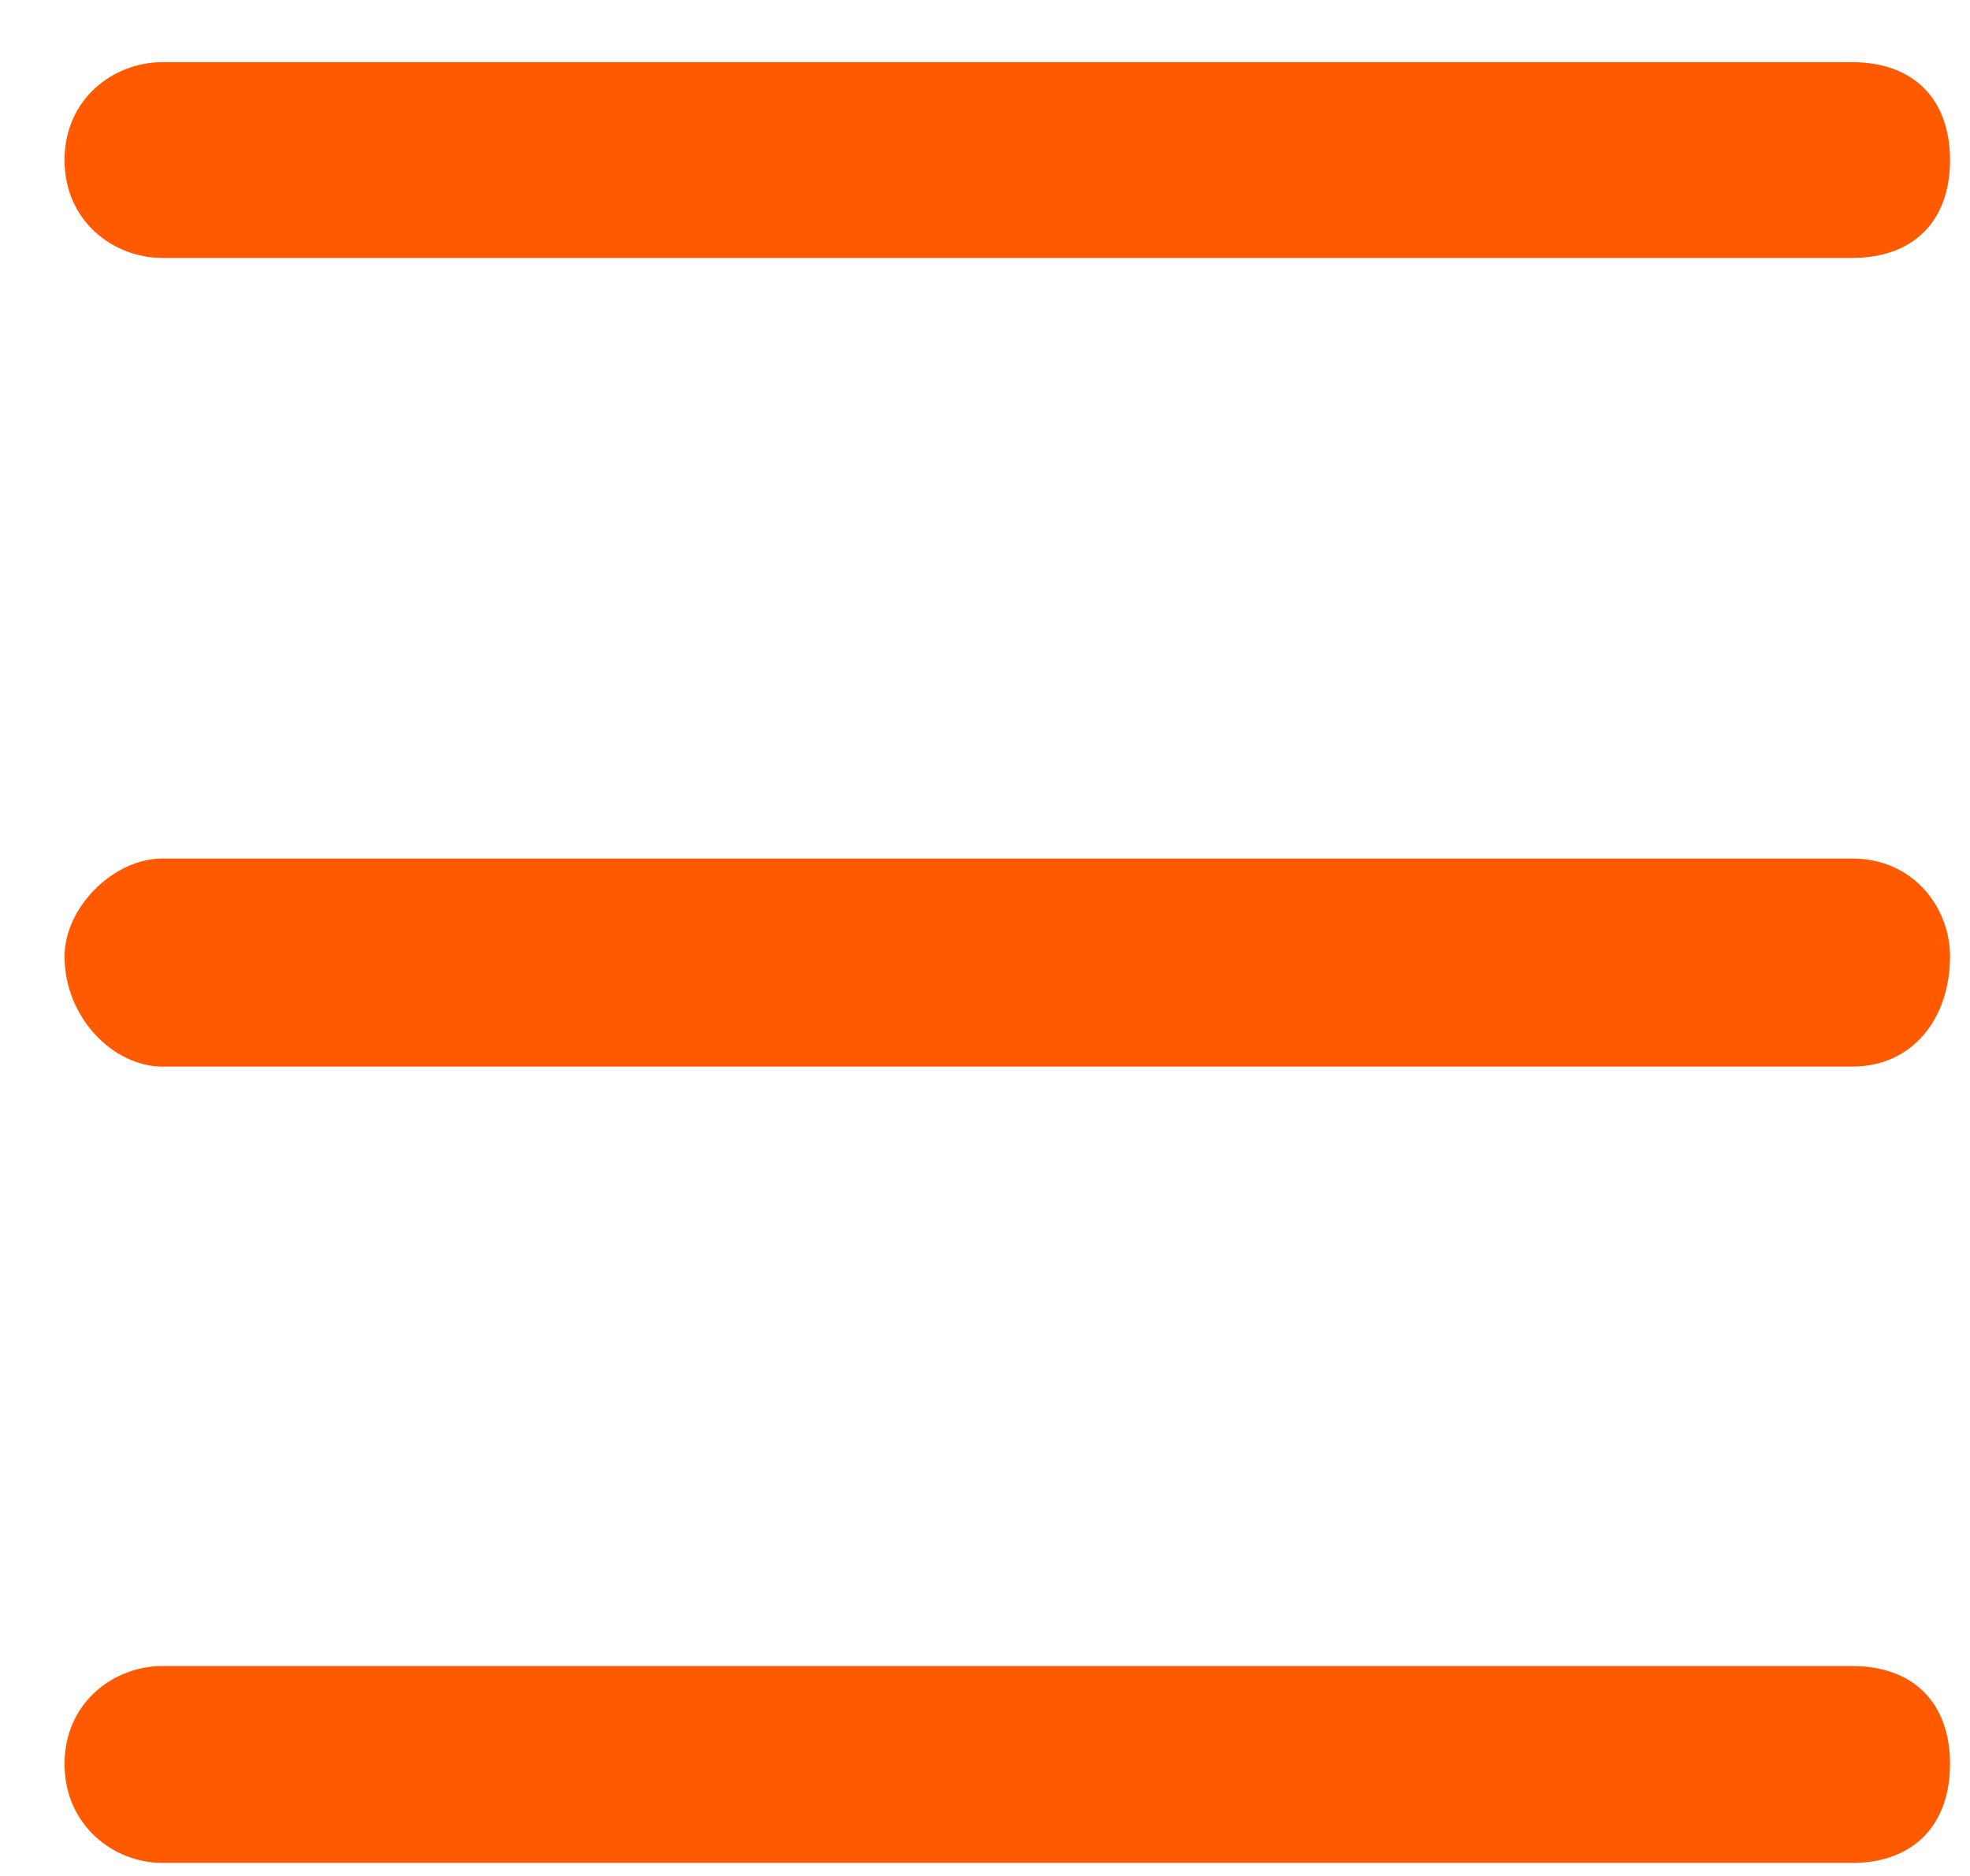 <svg fill="none" height="20" viewBox="0 0 21 20" width="21" xmlns="http://www.w3.org/2000/svg">
  <path
    d="M19.744 17.762H1.731C1.209 17.762 0.688 18.154 0.688 18.806C0.688 19.458 1.209 19.861 1.731 19.861H19.744C20.396 19.861 20.787 19.458 20.787 18.806C20.787 18.154 20.396 17.762 19.744 17.762ZM19.744 9.153H1.731C1.209 9.153 0.688 9.675 0.688 10.197C0.688 10.849 1.209 11.371 1.731 11.371H19.744C20.396 11.371 20.787 10.849 20.787 10.197C20.787 9.675 20.396 9.153 19.744 9.153ZM1.731 2.75H19.744C20.396 2.75 20.787 2.359 20.787 1.707C20.787 1.054 20.396 0.663 19.744 0.663H1.731C1.209 0.663 0.688 1.054 0.688 1.707C0.688 2.359 1.209 2.75 1.731 2.75Z"
    fill="#FF5A00" />
</svg>
